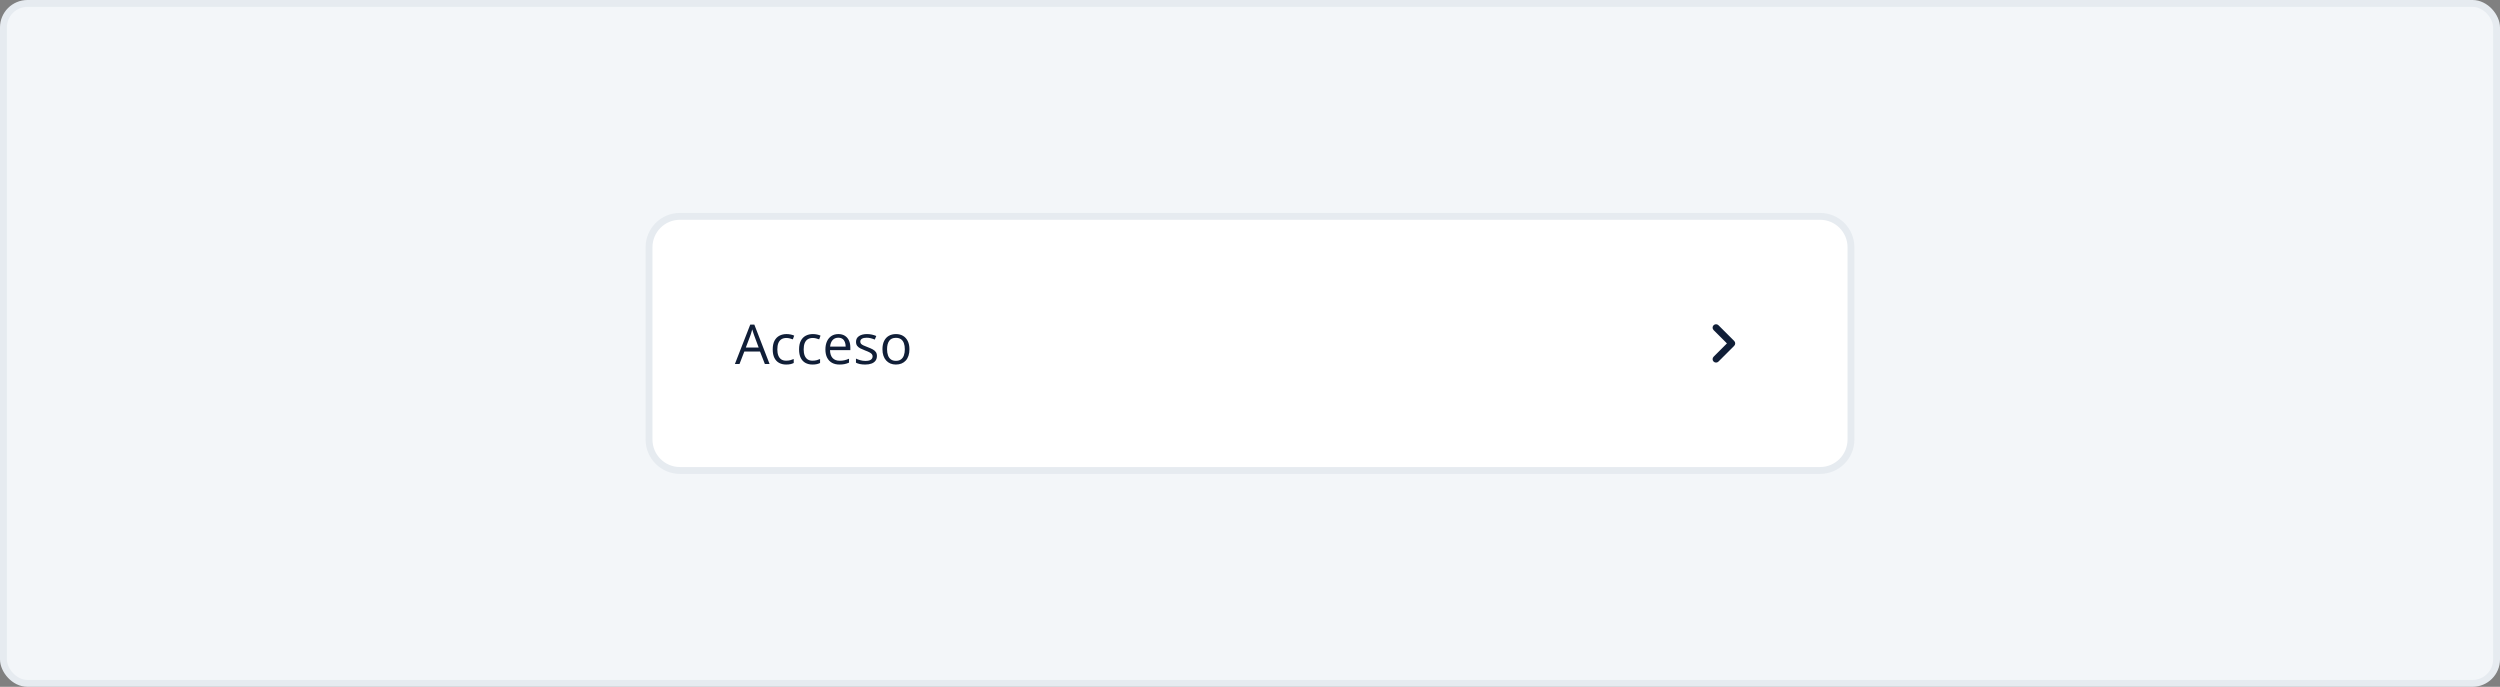 <svg width="728" height="200" viewBox="0 0 728 200" fill="none" xmlns="http://www.w3.org/2000/svg">
<rect x="0" y="0" width="728" height="200" fill="#808080" stroke="none"/>
<rect x="1" y="1" width="726" height="198" rx="7" fill="#F3F6F9"/>
<rect x="1" y="1" width="726" height="198" rx="7" stroke="#E6EBF0" stroke-width="2"/>
<path d="M530 63C534.971 63 539 67.029 539 72V128C539 132.971 534.971 137 530 137H198C193.029 137 189 132.971 189 128V72C189 67.029 193.029 63 198 63H530Z" fill="white"/>
<path d="M530 63C534.971 63 539 67.029 539 72V128C539 132.971 534.971 137 530 137H198C193.029 137 189 132.971 189 128V72C189 67.029 193.029 63 198 63H530Z" stroke="#E6EBF0" stroke-width="2"/>
<path d="M222.727 106L221.32 102.375H216.742L215.344 106H214L218.469 94.531H219.664L224.102 106H222.727ZM220.922 101.195L219.586 97.594C219.555 97.5 219.503 97.346 219.43 97.133C219.362 96.919 219.292 96.698 219.219 96.469C219.146 96.24 219.086 96.055 219.039 95.914C218.987 96.128 218.93 96.341 218.867 96.555C218.81 96.763 218.753 96.958 218.695 97.141C218.638 97.318 218.589 97.469 218.547 97.594L217.188 101.195H220.922ZM228.922 106.156C228.151 106.156 227.471 105.997 226.883 105.68C226.294 105.362 225.836 104.878 225.508 104.227C225.18 103.576 225.016 102.755 225.016 101.766C225.016 100.729 225.188 99.883 225.531 99.227C225.88 98.565 226.359 98.076 226.969 97.758C227.578 97.44 228.271 97.281 229.047 97.281C229.474 97.281 229.885 97.326 230.281 97.414C230.682 97.497 231.01 97.604 231.266 97.734L230.875 98.82C230.615 98.716 230.312 98.622 229.969 98.539C229.63 98.456 229.312 98.414 229.016 98.414C228.422 98.414 227.927 98.542 227.531 98.797C227.141 99.052 226.846 99.427 226.648 99.922C226.456 100.417 226.359 101.026 226.359 101.75C226.359 102.443 226.453 103.034 226.641 103.523C226.833 104.013 227.117 104.388 227.492 104.648C227.872 104.904 228.346 105.031 228.914 105.031C229.367 105.031 229.776 104.984 230.141 104.891C230.505 104.792 230.836 104.677 231.133 104.547V105.703C230.846 105.849 230.526 105.961 230.172 106.039C229.823 106.117 229.406 106.156 228.922 106.156ZM236.594 106.156C235.823 106.156 235.143 105.997 234.555 105.68C233.966 105.362 233.508 104.878 233.18 104.227C232.852 103.576 232.688 102.755 232.688 101.766C232.688 100.729 232.859 99.883 233.203 99.227C233.552 98.565 234.031 98.076 234.641 97.758C235.25 97.44 235.943 97.281 236.719 97.281C237.146 97.281 237.557 97.326 237.953 97.414C238.354 97.497 238.682 97.604 238.938 97.734L238.547 98.82C238.286 98.716 237.984 98.622 237.641 98.539C237.302 98.456 236.984 98.414 236.688 98.414C236.094 98.414 235.599 98.542 235.203 98.797C234.812 99.052 234.518 99.427 234.32 99.922C234.128 100.417 234.031 101.026 234.031 101.75C234.031 102.443 234.125 103.034 234.312 103.523C234.505 104.013 234.789 104.388 235.164 104.648C235.544 104.904 236.018 105.031 236.586 105.031C237.039 105.031 237.448 104.984 237.812 104.891C238.177 104.792 238.508 104.677 238.805 104.547V105.703C238.518 105.849 238.198 105.961 237.844 106.039C237.495 106.117 237.078 106.156 236.594 106.156ZM244.133 97.281C244.862 97.281 245.487 97.443 246.008 97.766C246.529 98.088 246.927 98.542 247.203 99.125C247.479 99.703 247.617 100.38 247.617 101.156V101.961H241.703C241.719 102.966 241.969 103.732 242.453 104.258C242.938 104.784 243.62 105.047 244.5 105.047C245.042 105.047 245.521 104.997 245.938 104.898C246.354 104.799 246.786 104.654 247.234 104.461V105.602C246.802 105.794 246.372 105.935 245.945 106.023C245.523 106.112 245.023 106.156 244.445 106.156C243.622 106.156 242.904 105.99 242.289 105.656C241.68 105.318 241.206 104.823 240.867 104.172C240.529 103.521 240.359 102.724 240.359 101.781C240.359 100.859 240.513 100.062 240.82 99.391C241.133 98.713 241.57 98.193 242.133 97.828C242.701 97.463 243.367 97.281 244.133 97.281ZM244.117 98.344C243.424 98.344 242.872 98.57 242.461 99.023C242.049 99.477 241.805 100.109 241.727 100.922H246.258C246.253 100.411 246.172 99.963 246.016 99.578C245.865 99.188 245.633 98.885 245.32 98.672C245.008 98.453 244.607 98.344 244.117 98.344ZM255.359 103.656C255.359 104.203 255.221 104.664 254.945 105.039C254.674 105.409 254.284 105.688 253.773 105.875C253.268 106.062 252.664 106.156 251.961 106.156C251.362 106.156 250.844 106.109 250.406 106.016C249.969 105.922 249.586 105.789 249.258 105.617V104.422C249.607 104.594 250.023 104.75 250.508 104.891C250.992 105.031 251.487 105.102 251.992 105.102C252.732 105.102 253.268 104.982 253.602 104.742C253.935 104.503 254.102 104.177 254.102 103.766C254.102 103.531 254.034 103.326 253.898 103.148C253.768 102.966 253.547 102.792 253.234 102.625C252.922 102.453 252.49 102.266 251.938 102.062C251.391 101.854 250.917 101.648 250.516 101.445C250.12 101.237 249.812 100.984 249.594 100.688C249.38 100.391 249.273 100.005 249.273 99.531C249.273 98.807 249.565 98.253 250.148 97.867C250.737 97.477 251.508 97.281 252.461 97.281C252.977 97.281 253.458 97.333 253.906 97.438C254.359 97.537 254.781 97.672 255.172 97.844L254.734 98.883C254.38 98.732 254.003 98.604 253.602 98.5C253.201 98.396 252.792 98.344 252.375 98.344C251.776 98.344 251.315 98.443 250.992 98.641C250.674 98.838 250.516 99.109 250.516 99.453C250.516 99.719 250.589 99.938 250.734 100.109C250.885 100.281 251.125 100.443 251.453 100.594C251.781 100.745 252.214 100.922 252.75 101.125C253.286 101.323 253.75 101.529 254.141 101.742C254.531 101.951 254.831 102.206 255.039 102.508C255.253 102.805 255.359 103.188 255.359 103.656ZM264.828 101.703C264.828 102.406 264.737 103.034 264.555 103.586C264.372 104.138 264.109 104.604 263.766 104.984C263.422 105.365 263.005 105.656 262.516 105.859C262.031 106.057 261.482 106.156 260.867 106.156C260.294 106.156 259.768 106.057 259.289 105.859C258.815 105.656 258.404 105.365 258.055 104.984C257.711 104.604 257.443 104.138 257.25 103.586C257.062 103.034 256.969 102.406 256.969 101.703C256.969 100.766 257.128 99.969 257.445 99.312C257.763 98.651 258.216 98.148 258.805 97.805C259.398 97.456 260.104 97.281 260.922 97.281C261.703 97.281 262.385 97.456 262.969 97.805C263.557 98.154 264.013 98.659 264.336 99.32C264.664 99.977 264.828 100.771 264.828 101.703ZM258.312 101.703C258.312 102.391 258.404 102.987 258.586 103.492C258.768 103.997 259.049 104.388 259.43 104.664C259.81 104.94 260.299 105.078 260.898 105.078C261.492 105.078 261.979 104.94 262.359 104.664C262.745 104.388 263.029 103.997 263.211 103.492C263.393 102.987 263.484 102.391 263.484 101.703C263.484 101.021 263.393 100.432 263.211 99.938C263.029 99.438 262.747 99.052 262.367 98.781C261.987 98.51 261.495 98.375 260.891 98.375C260 98.375 259.346 98.669 258.93 99.258C258.518 99.846 258.312 100.661 258.312 101.703Z" fill="#101E37"/>
<path d="M499 94.711C498.61 95.101 498.61 95.731 499 96.121L502.88 100.001L499 103.881C498.61 104.271 498.61 104.901 499 105.291C499.39 105.681 500.02 105.681 500.41 105.291L505 100.701C505.39 100.311 505.39 99.681 505 99.291L500.41 94.701C500.03 94.321 499.39 94.321 499 94.711Z" fill="#101E37"/>
</svg>
